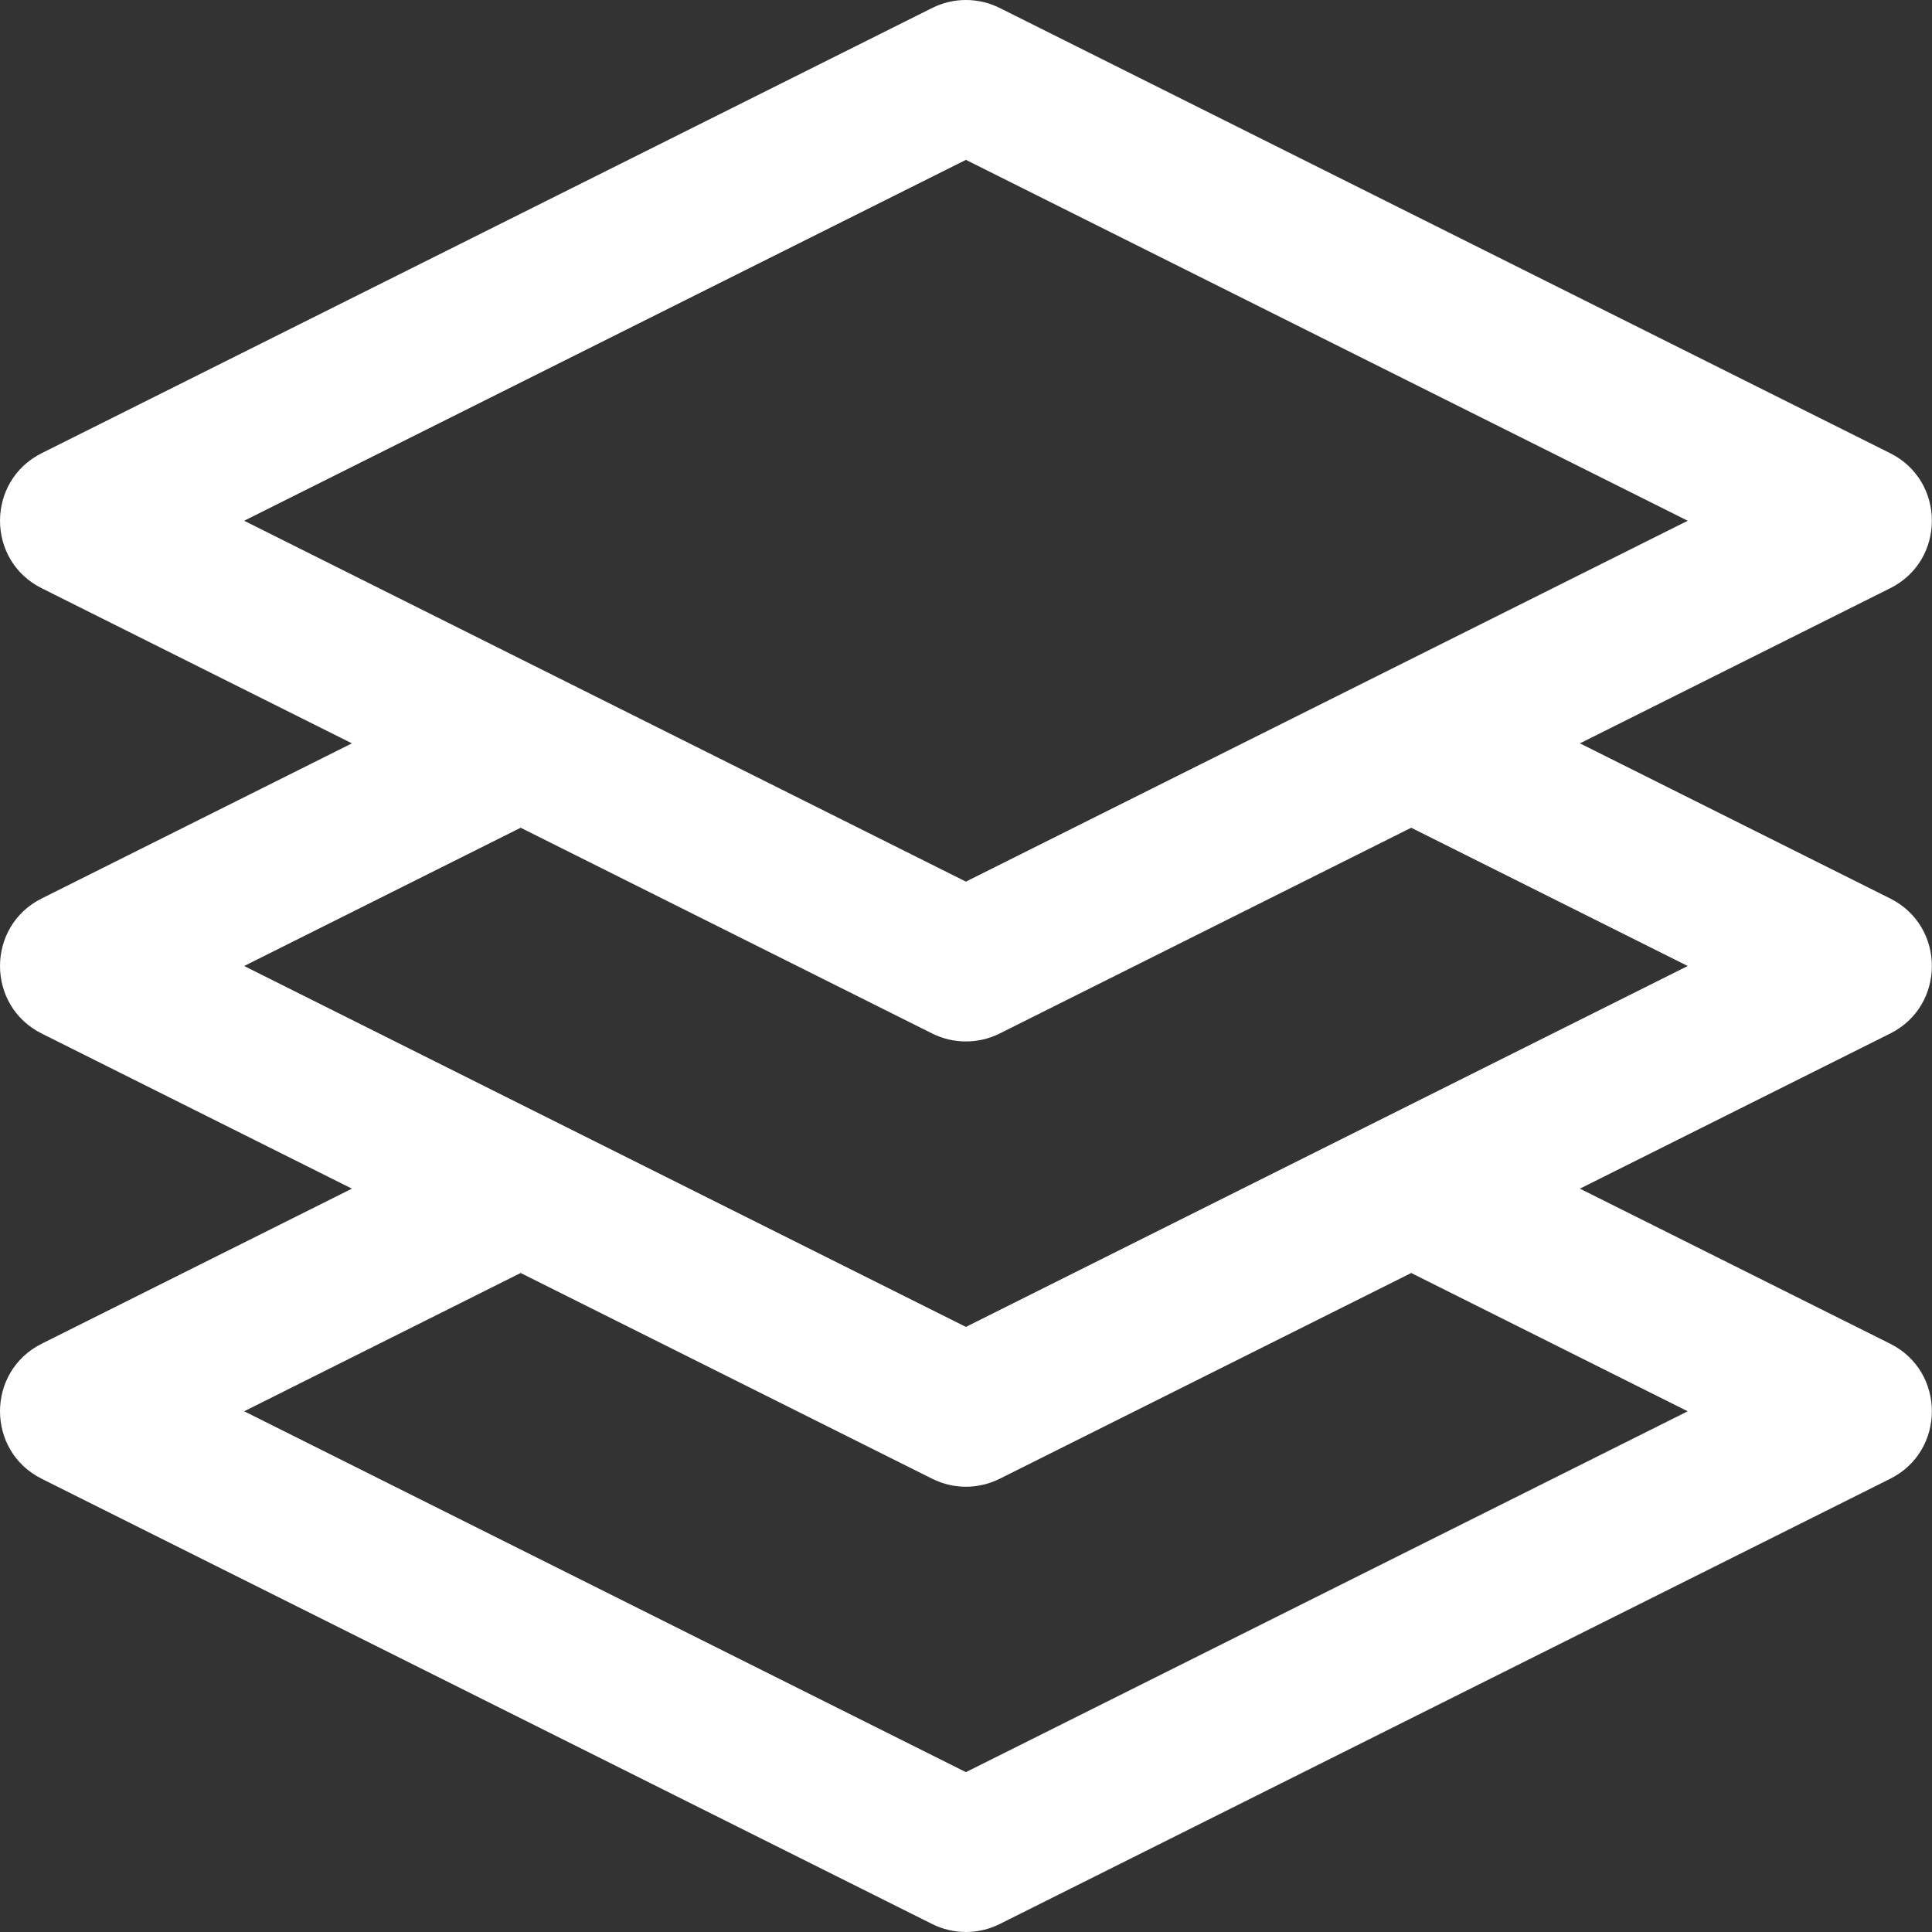 <svg width="50" height="50" viewBox="0 0 50 50" fill="none" xmlns="http://www.w3.org/2000/svg">
<rect x="0" y="0" width="50" height="50" fill="#333333" stroke="none"/>
<path d="M48.919 23.253L40.889 19.238L48.919 15.223C50.355 14.505 50.357 12.449 48.919 11.729L25.872 0.206C25.322 -0.069 24.675 -0.069 24.125 0.206L1.078 11.729C-0.358 12.448 -0.36 14.505 1.078 15.223L9.107 19.238L1.078 23.253C-0.358 23.971 -0.36 26.028 1.078 26.747L9.107 30.762L1.078 34.776C-0.358 35.495 -0.36 37.551 1.078 38.27L24.125 49.794C24.674 50.068 25.321 50.069 25.872 49.794L48.919 38.27C50.355 37.552 50.357 35.495 48.919 34.776L40.889 30.762L48.919 26.747C50.355 26.029 50.357 23.972 48.919 23.253ZM24.998 4.137L43.678 13.477L24.998 22.816L6.319 13.477L24.998 4.137ZM43.678 36.524L24.998 45.863L6.319 36.524L13.475 32.945L24.125 38.27C24.674 38.545 25.321 38.546 25.872 38.27L36.522 32.945L43.678 36.524ZM24.998 34.34L6.319 25L13.475 21.422L24.125 26.747C24.674 27.021 25.321 27.022 25.872 26.747L36.522 21.422L43.678 25L24.998 34.34Z" fill="white"/>
</svg>
